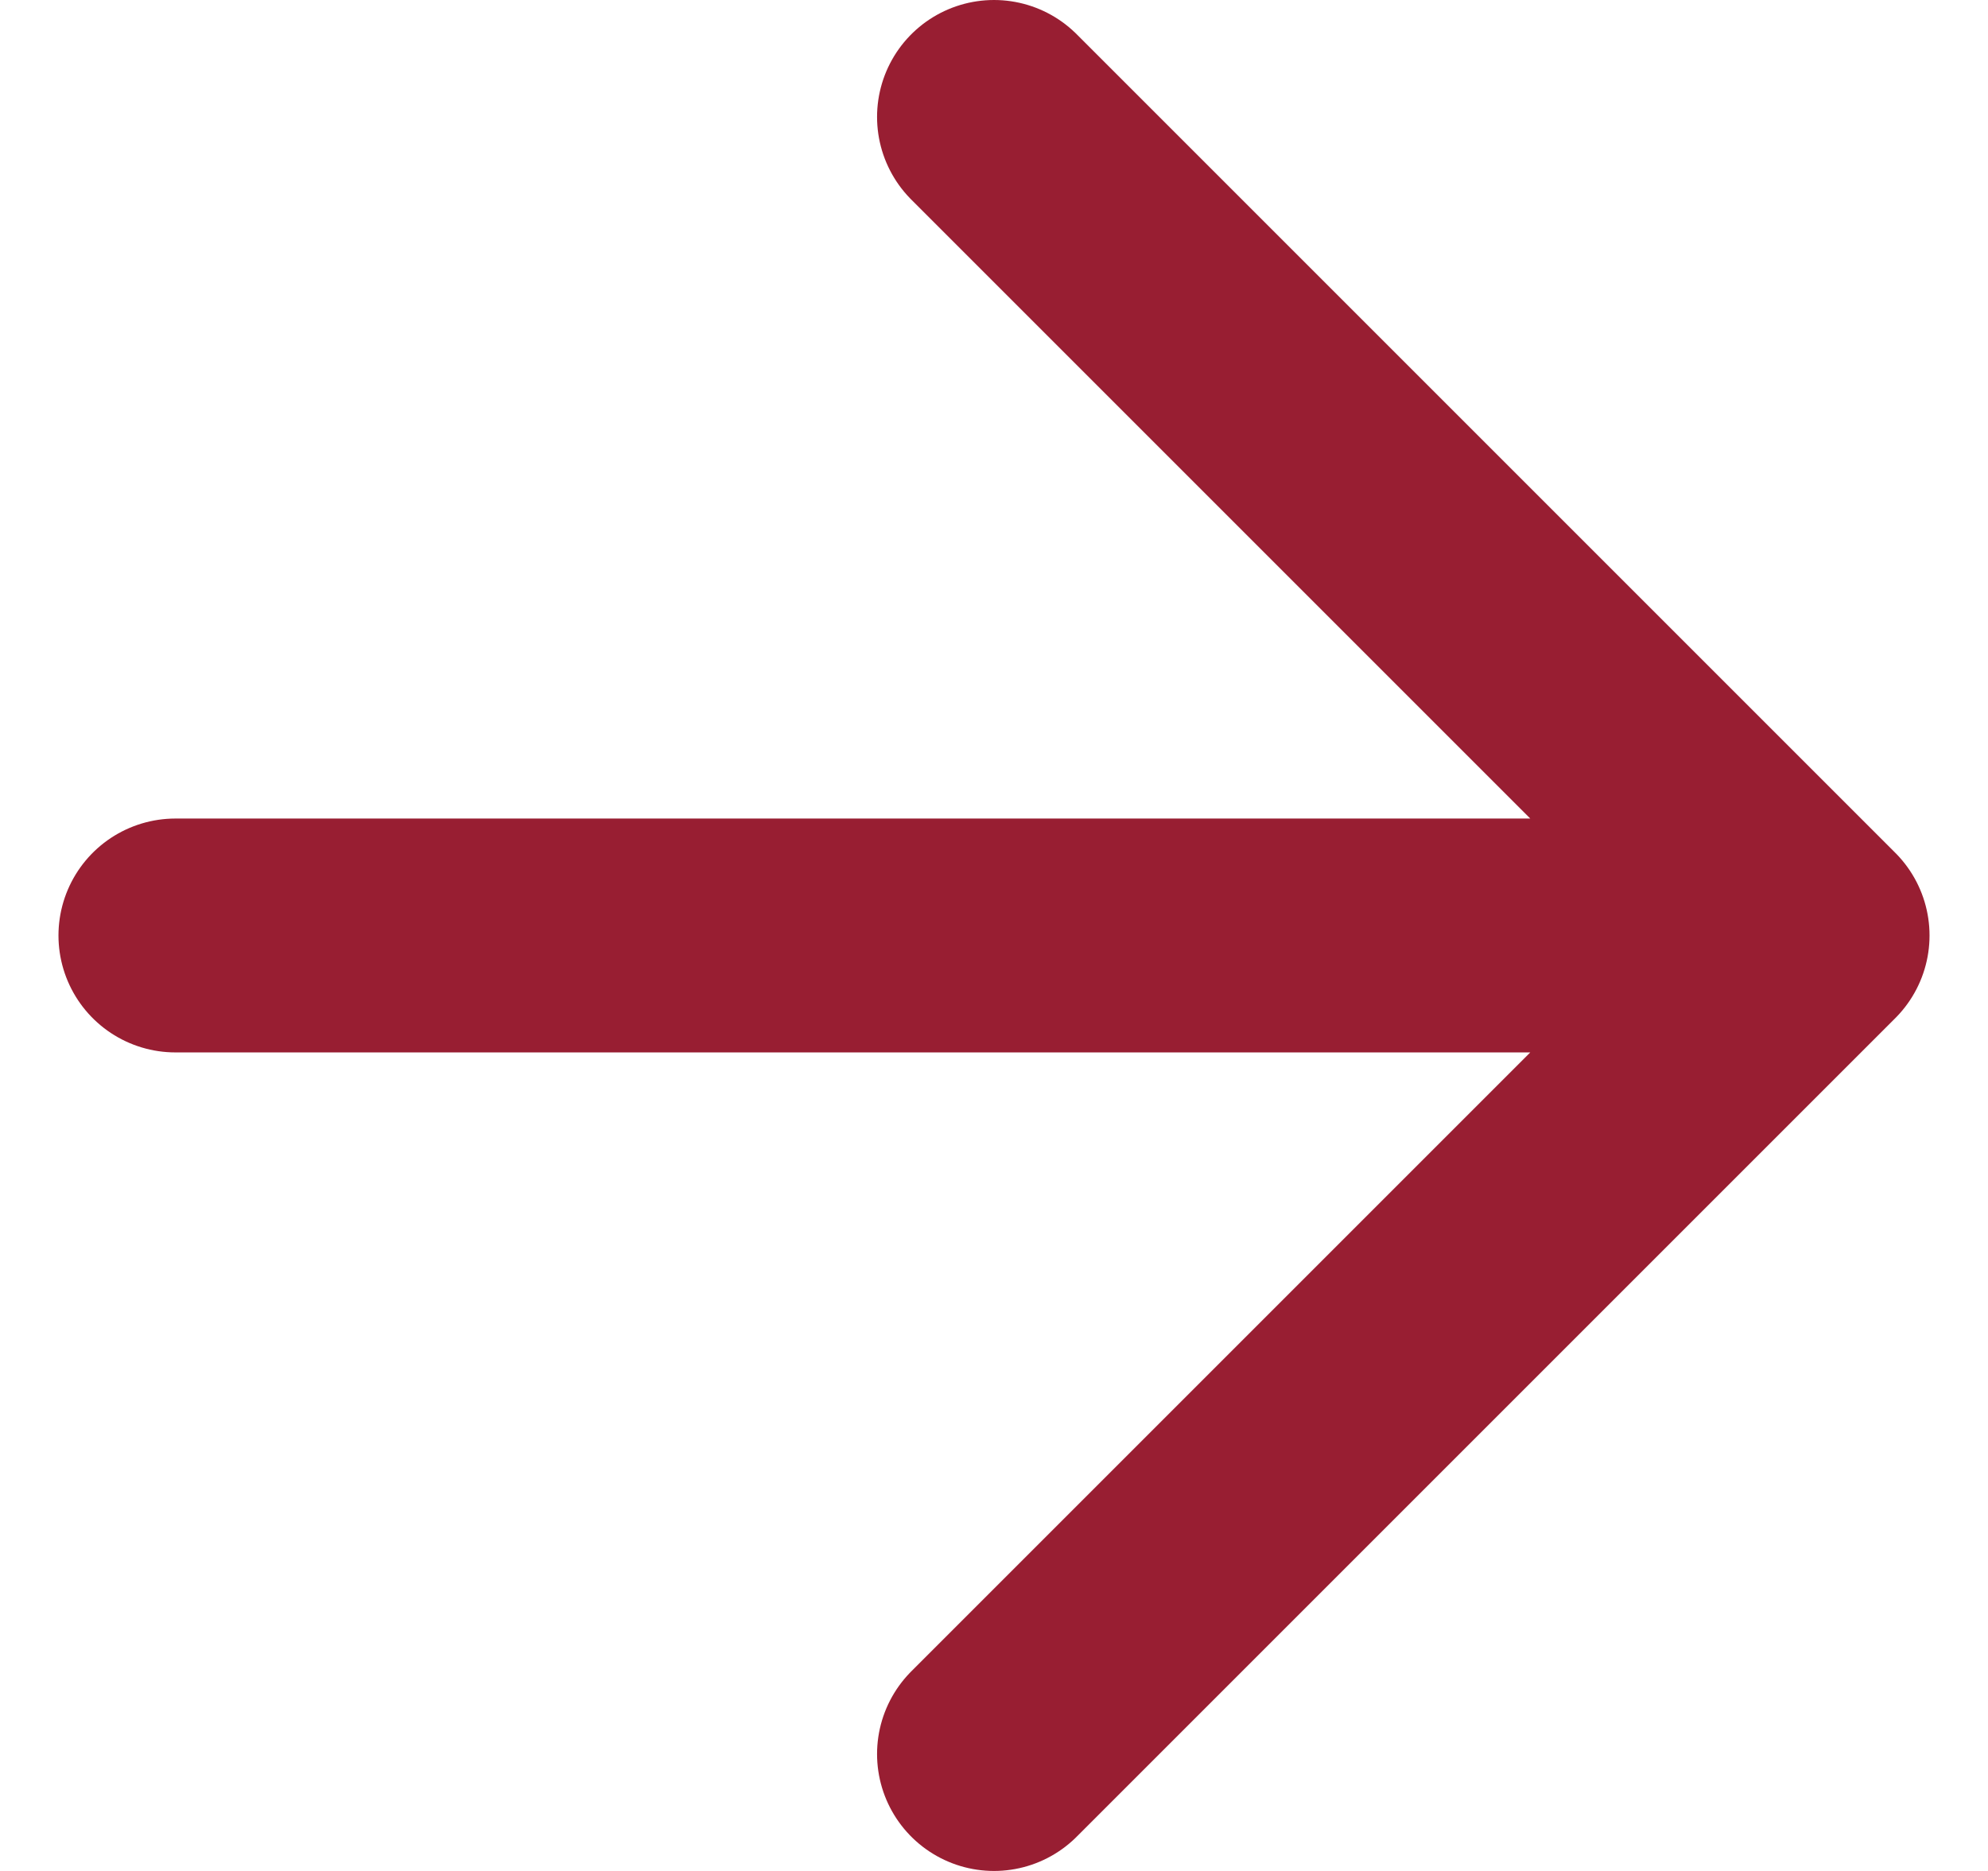 <svg width="17" height="16" viewBox="0 0 17 16" fill="none" xmlns="http://www.w3.org/2000/svg">
<path d="M1.5 8H15.5M15.5 8L8.5 1M15.5 8L8.5 15" stroke="#981E32" stroke-width="2" stroke-linecap="round" stroke-linejoin="round"/>
</svg>

